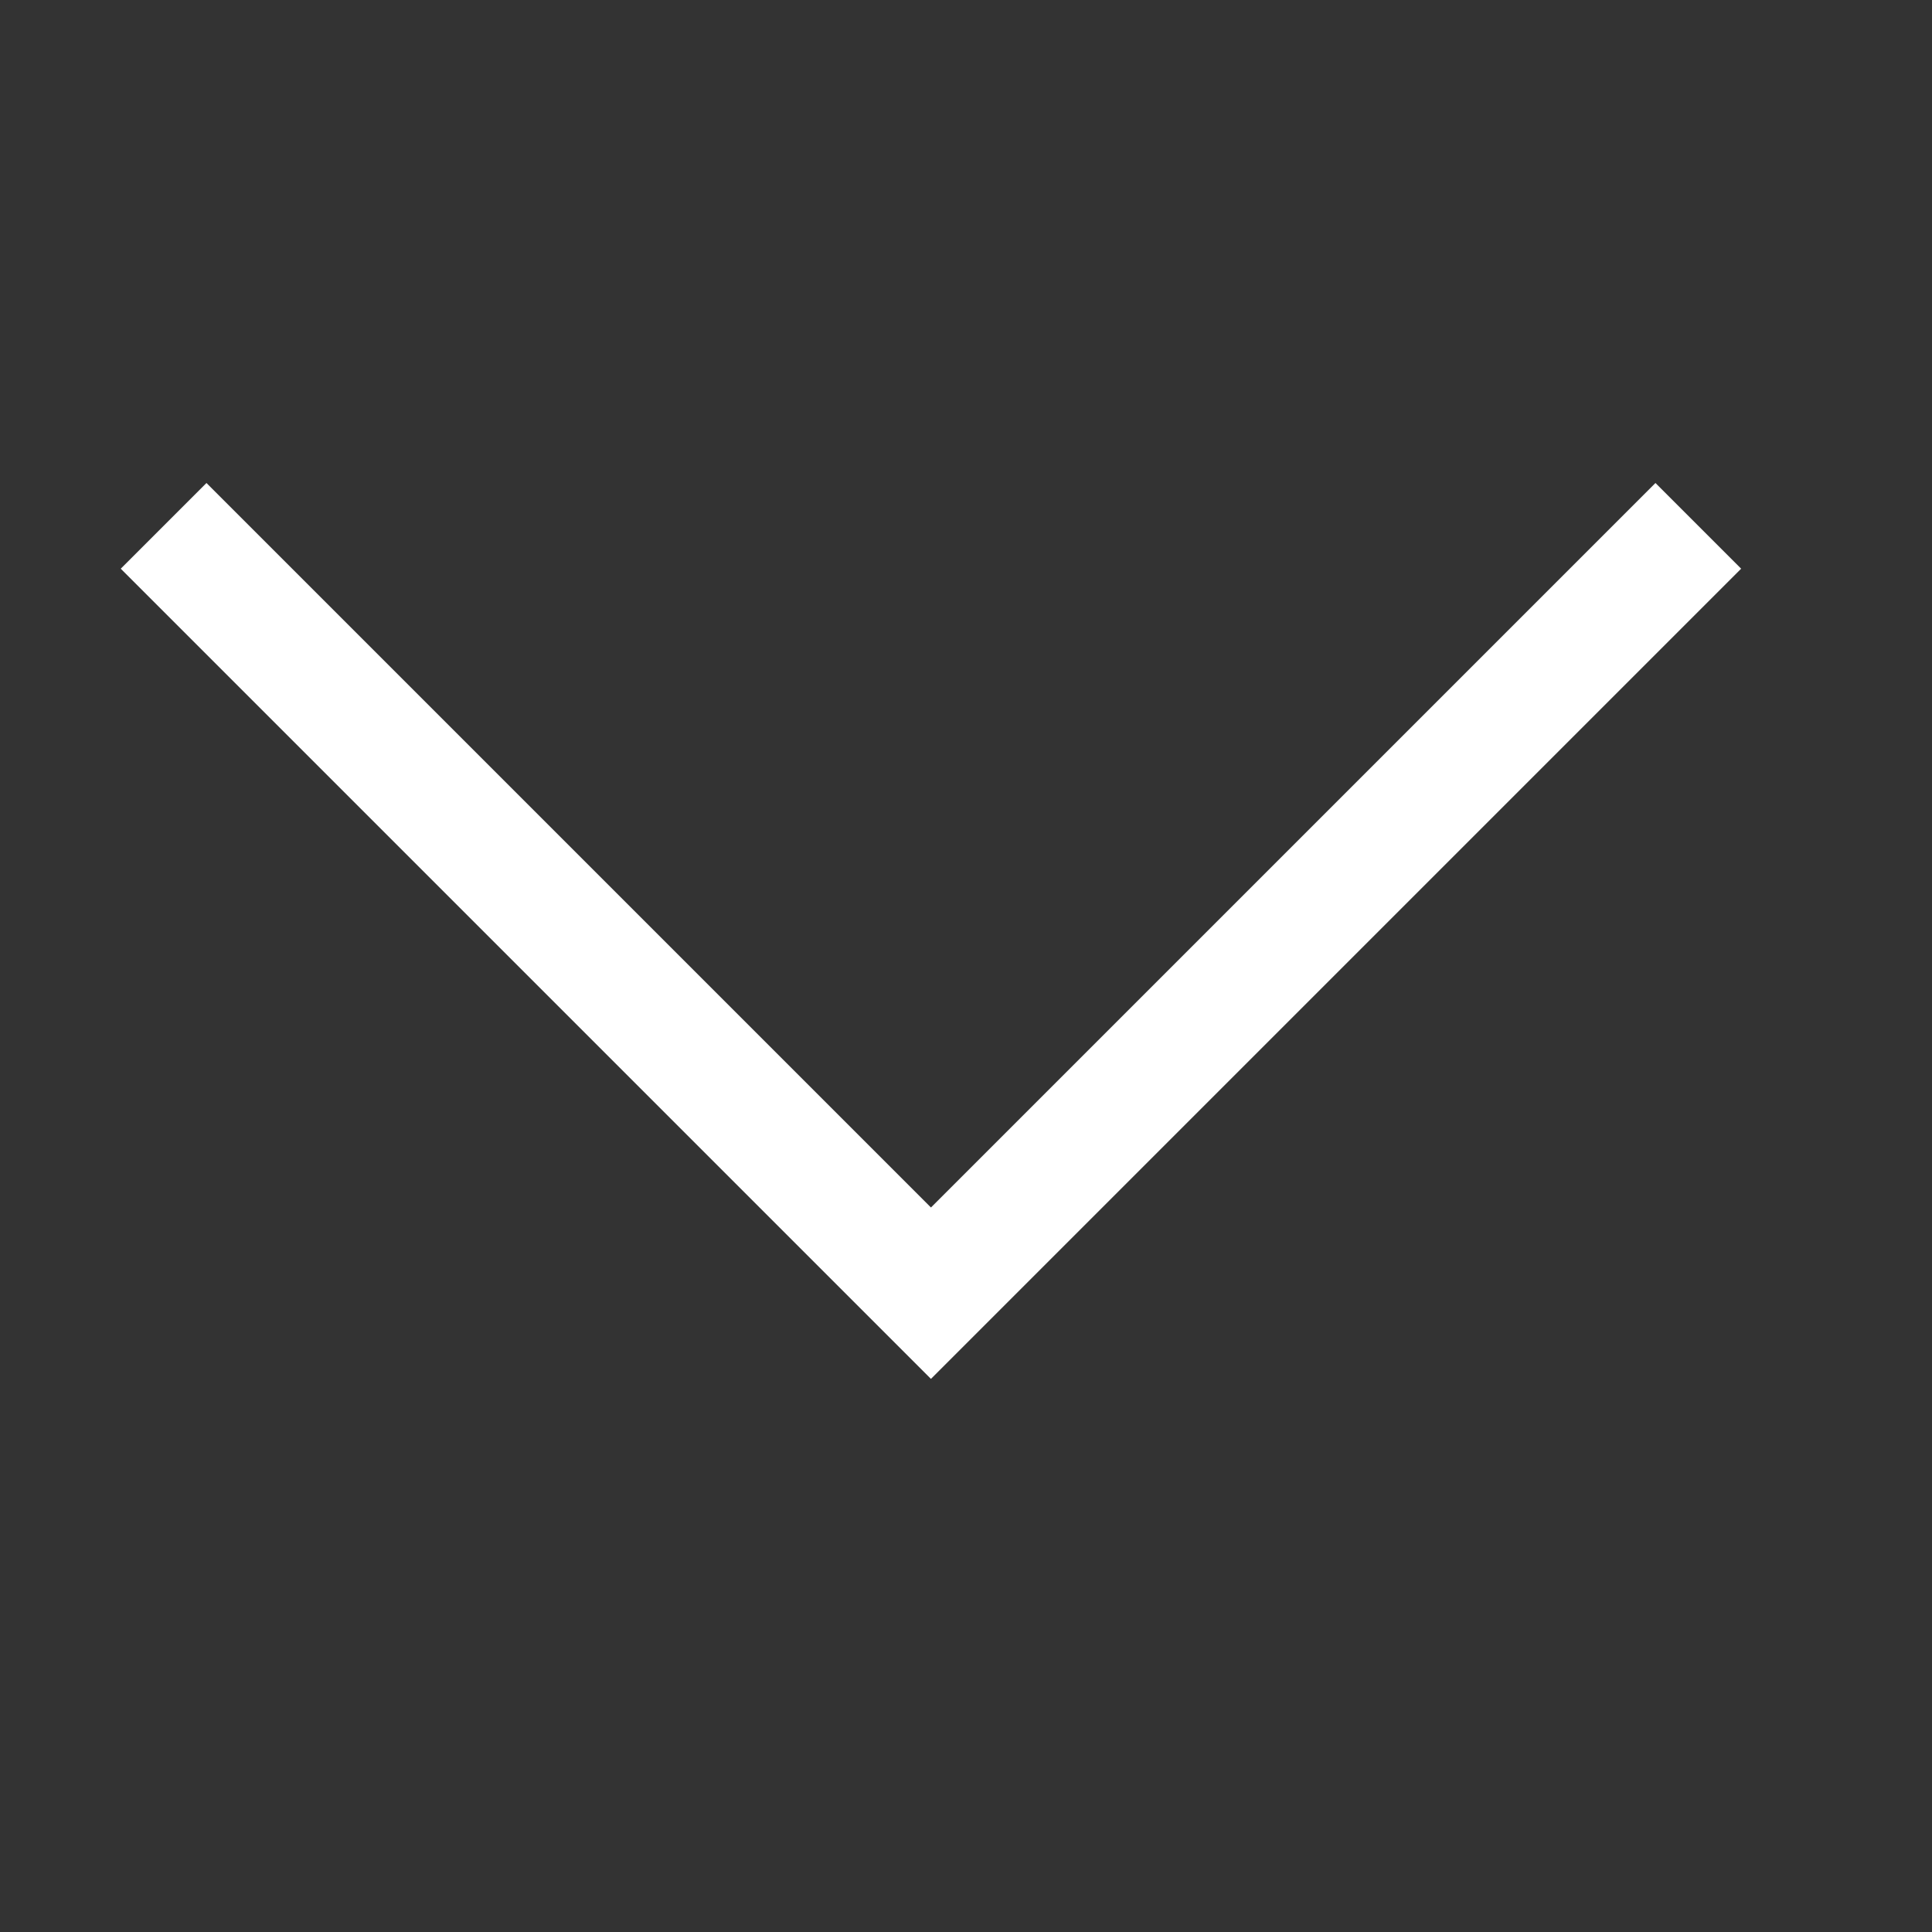 <svg width="14" height="14" viewBox="0 0 14 14" fill="none" xmlns="http://www.w3.org/2000/svg"><rect x="0" y="0" width="14" height="14" fill="#333333" stroke="none"/><path fill-rule="evenodd" clip-rule="evenodd" d="M11.996 3.5L6.746 8.75L1.496 3.5L0.875 4.121L6.746 9.992L12.617 4.121L11.996 3.5Z" fill="white"/></svg>
